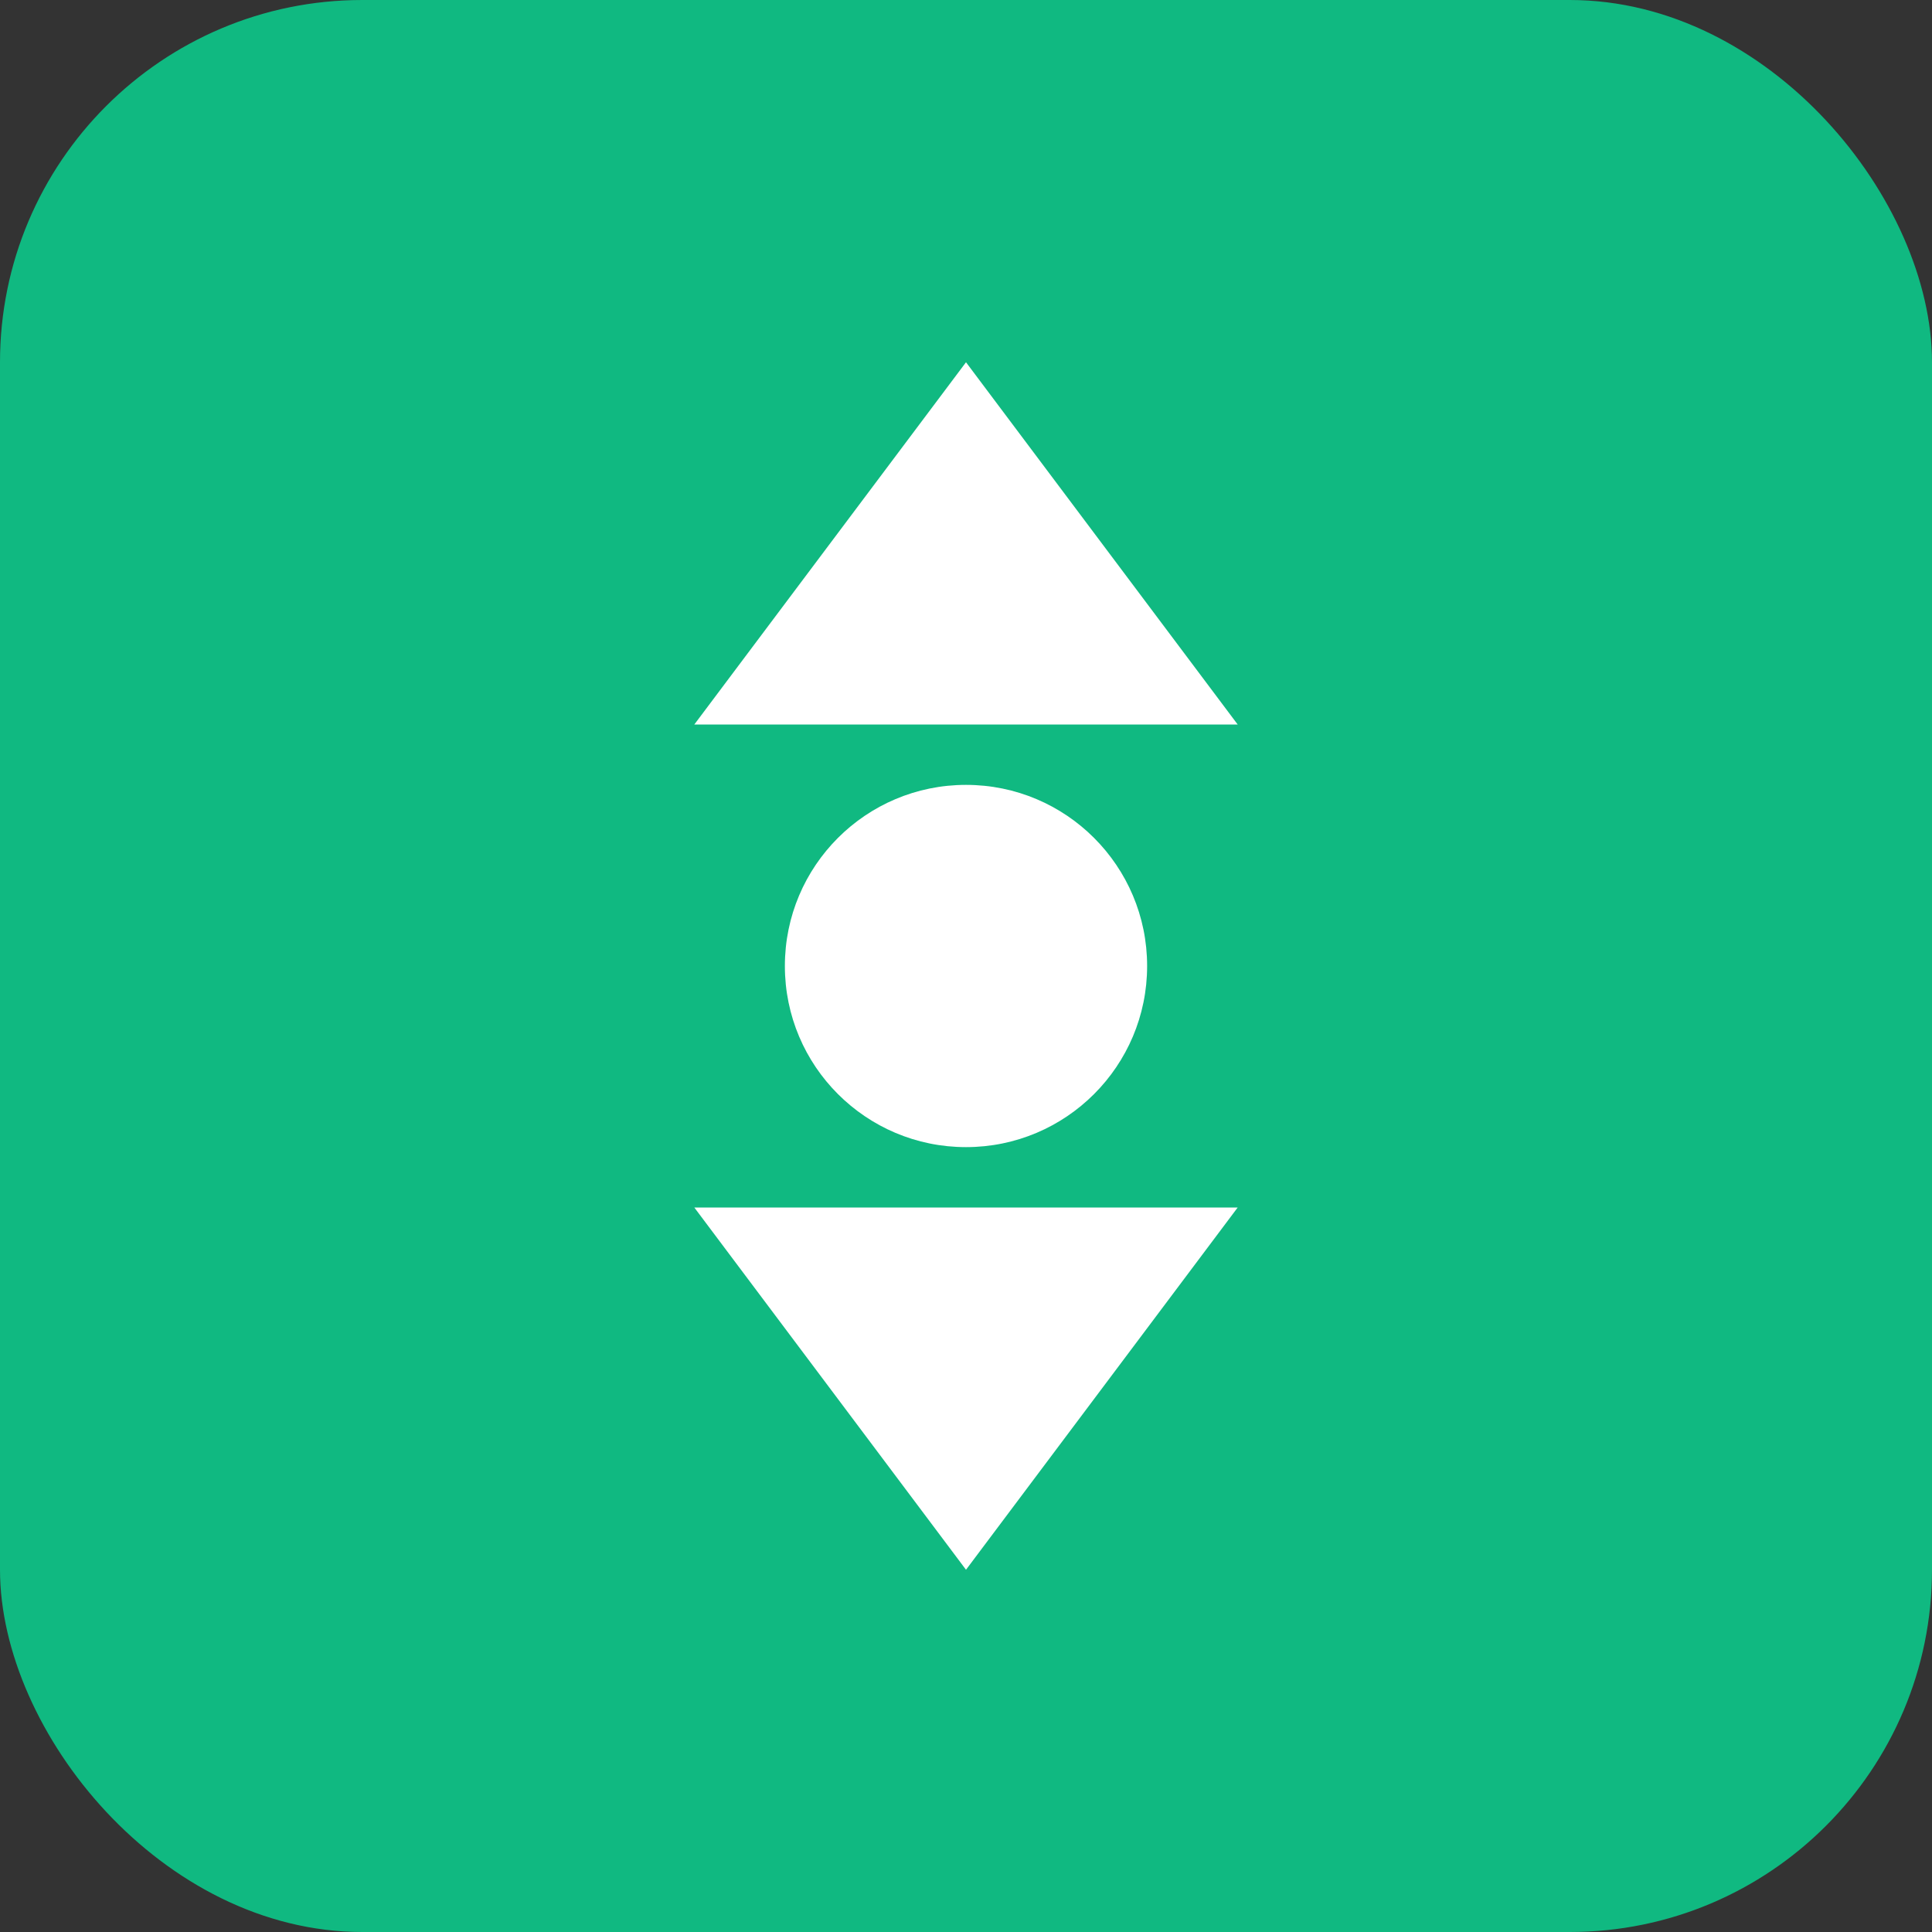 <svg width="32" height="32" viewBox="0 0 32 32" fill="none" xmlns="http://www.w3.org/2000/svg">
  <rect x="0" y="0" width="32" height="32" fill="#333333" stroke="none"/>
  <rect width="32" height="32" rx="6" fill="#10B981"/>
  <path d="M16 6L20.5 12H11.5L16 6Z" fill="white"/>
  <path d="M16 26L11.5 20H20.5L16 26Z" fill="white"/>
  <circle cx="16" cy="16" r="3" fill="white"/>
</svg>